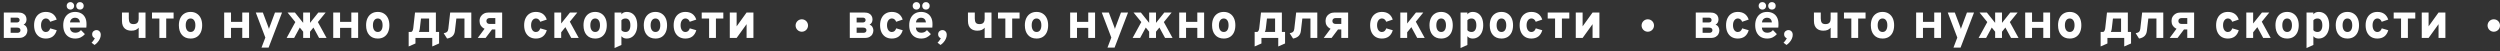 <?xml version="1.0" encoding="UTF-8"?> <svg xmlns="http://www.w3.org/2000/svg" width="4019" height="82" viewBox="0 0 4019 82" fill="none"><rect x="0" y="0" width="4019" height="82" fill="#333333" stroke="none"/> <path d="M6.12 61V20.12H29.32C32.547 20.12 35.133 20.64 37.08 21.68C39.053 22.72 40.467 24.08 41.32 25.76C42.2 27.44 42.64 29.24 42.64 31.16C42.64 33.213 42.227 34.947 41.4 36.36C40.573 37.747 39.413 38.853 37.92 39.68C40.107 40.453 41.667 41.733 42.6 43.52C43.56 45.28 44.04 47.04 44.04 48.8C44.04 50.853 43.56 52.813 42.6 54.68C41.667 56.547 40.173 58.067 38.12 59.24C36.093 60.413 33.413 61 30.08 61H6.12ZM17.12 52.76H27.76C28.933 52.76 29.893 52.587 30.64 52.24C31.387 51.867 31.947 51.373 32.32 50.76C32.693 50.12 32.88 49.373 32.88 48.52C32.88 47.72 32.68 47.013 32.28 46.4C31.907 45.76 31.307 45.267 30.48 44.92C29.68 44.573 28.653 44.4 27.4 44.4H17.12V52.76ZM17.12 36.16H26.8C28.32 36.16 29.48 35.813 30.28 35.12C31.107 34.4 31.52 33.467 31.52 32.32C31.52 31.52 31.347 30.827 31 30.24C30.653 29.653 30.133 29.2 29.44 28.88C28.773 28.533 27.96 28.36 27 28.36H17.12V36.16ZM73.639 61.96C69.773 61.96 66.426 61.093 63.599 59.36C60.799 57.627 58.626 55.16 57.079 51.96C55.559 48.76 54.799 44.973 54.799 40.6C54.799 36.227 55.573 32.44 57.119 29.24C58.666 26.013 60.853 23.533 63.679 21.8C66.506 20.04 69.839 19.16 73.679 19.16C78.133 19.16 81.826 20.2 84.759 22.28C87.693 24.36 89.826 27.427 91.159 31.48L80.679 35C80.039 33.293 79.119 31.987 77.919 31.08C76.746 30.147 75.386 29.68 73.839 29.68C71.493 29.68 69.586 30.68 68.119 32.68C66.679 34.68 65.959 37.32 65.959 40.6C65.959 43.853 66.666 46.48 68.079 48.48C69.493 50.453 71.346 51.44 73.639 51.44C75.346 51.44 76.799 50.947 77.999 49.96C79.199 48.947 80.119 47.48 80.759 45.56L91.199 48.6C89.919 53.053 87.799 56.4 84.839 58.64C81.879 60.853 78.146 61.96 73.639 61.96ZM120.893 61.96C116.919 61.96 113.493 61.093 110.613 59.36C107.733 57.627 105.519 55.16 103.973 51.96C102.426 48.76 101.653 44.947 101.653 40.52C101.653 36.147 102.439 32.36 104.013 29.16C105.586 25.96 107.813 23.493 110.693 21.76C113.573 20.027 116.973 19.16 120.893 19.16C124.279 19.16 127.346 19.867 130.093 21.28C132.839 22.667 135.013 24.8 136.613 27.68C138.239 30.533 139.053 34.147 139.053 38.52C139.053 39.267 139.039 40.173 139.013 41.24C138.986 42.28 138.906 43.32 138.773 44.36H112.413C112.466 46.04 112.839 47.493 113.533 48.72C114.253 49.947 115.239 50.907 116.493 51.6C117.746 52.267 119.226 52.6 120.933 52.6C122.959 52.6 124.679 52.28 126.093 51.64C127.506 50.973 128.866 49.893 130.173 48.4L136.493 54.84C134.653 57 132.439 58.733 129.853 60.04C127.293 61.32 124.306 61.96 120.893 61.96ZM112.533 35.96H128.493C128.333 34.387 127.933 33.04 127.293 31.92C126.653 30.8 125.773 29.96 124.653 29.4C123.559 28.813 122.226 28.52 120.653 28.52C118.493 28.52 116.666 29.16 115.173 30.44C113.706 31.72 112.826 33.56 112.533 35.96ZM128.613 15.44C126.826 15.44 125.359 14.88 124.213 13.76C123.093 12.613 122.533 11.173 122.533 9.44C122.533 7.707 123.093 6.267 124.213 5.12C125.359 3.947 126.826 3.36 128.613 3.36C130.319 3.36 131.746 3.947 132.893 5.12C134.039 6.267 134.613 7.707 134.613 9.44C134.613 11.173 134.039 12.613 132.893 13.76C131.746 14.88 130.319 15.44 128.613 15.44ZM113.173 15.44C111.439 15.44 109.999 14.88 108.853 13.76C107.733 12.613 107.173 11.173 107.173 9.44C107.173 7.707 107.733 6.267 108.853 5.12C109.999 3.947 111.439 3.36 113.173 3.36C114.906 3.36 116.346 3.947 117.493 5.12C118.639 6.267 119.213 7.707 119.213 9.44C119.213 11.173 118.639 12.613 117.493 13.76C116.346 14.88 114.906 15.44 113.173 15.44ZM151.949 72.28L147.189 68.64C147.669 68.213 148.256 67.587 148.949 66.76C149.643 65.933 150.309 65.053 150.949 64.12C151.616 63.187 152.123 62.333 152.469 61.56C151.189 61 150.149 60.2 149.349 59.16C148.549 58.12 148.149 56.773 148.149 55.12C148.149 53.067 148.843 51.427 150.229 50.2C151.643 48.973 153.269 48.36 155.109 48.36C157.003 48.36 158.616 49.04 159.949 50.4C161.309 51.733 161.989 53.64 161.989 56.12C161.989 58.173 161.509 60.24 160.549 62.32C159.616 64.4 158.376 66.307 156.829 68.04C155.309 69.8 153.683 71.213 151.949 72.28ZM222.927 61V44.52C221.7 46.067 220.127 47.253 218.207 48.08C216.314 48.907 213.94 49.32 211.087 49.32C209.167 49.32 207.3 49.053 205.487 48.52C203.7 47.987 202.1 47.12 200.687 45.92C199.274 44.693 198.154 43.08 197.327 41.08C196.5 39.053 196.087 36.573 196.087 33.64V20.12H207.087V29.72C207.087 32.707 207.62 34.96 208.687 36.48C209.78 38 211.78 38.76 214.687 38.76C216.474 38.76 217.98 38.467 219.207 37.88C220.434 37.267 221.354 36.307 221.967 35C222.607 33.693 222.927 31.987 222.927 29.88V20.12H233.927V61H222.927ZM256.203 61V29.8H244.363V20.12H279.083V29.8H267.203V61H256.203ZM306.359 61.96C300.545 61.96 295.959 60.067 292.599 56.28C289.239 52.467 287.559 47.24 287.559 40.6C287.559 36.227 288.319 32.44 289.839 29.24C291.385 26.013 293.559 23.533 296.359 21.8C299.185 20.04 302.519 19.16 306.359 19.16C310.172 19.16 313.465 20.04 316.239 21.8C319.039 23.533 321.199 26 322.719 29.2C324.239 32.4 324.999 36.2 324.999 40.6C324.999 45 324.252 48.8 322.759 52C321.265 55.2 319.119 57.667 316.319 59.4C313.519 61.107 310.199 61.96 306.359 61.96ZM306.359 51.4C308.812 51.4 310.705 50.453 312.039 48.56C313.399 46.667 314.079 44.013 314.079 40.6C314.079 37.16 313.385 34.493 311.999 32.6C310.639 30.68 308.759 29.72 306.359 29.72C303.932 29.72 302.025 30.693 300.639 32.64C299.252 34.56 298.559 37.213 298.559 40.6C298.559 43.96 299.252 46.6 300.639 48.52C302.025 50.44 303.932 51.4 306.359 51.4ZM360.376 61V20.12H371.376V35.12H389.456V20.12H400.416V61H389.456V44.8H371.376V61H360.376ZM420.398 76.52L426.558 60.4L411.198 20.12H422.558L431.078 42.72C431.291 43.253 431.518 43.867 431.758 44.56C431.998 45.253 432.198 45.92 432.358 46.56C432.518 45.92 432.718 45.253 432.958 44.56C433.198 43.867 433.425 43.253 433.638 42.72L442.078 20.12H453.438L431.798 76.52H420.398ZM490.267 54.48L462.267 20.12H474.067L490.267 40.36V54.48ZM495.427 54.6V40.48L511.747 20.12H523.547L495.427 54.6ZM460.787 61L477.147 31.12L484.307 39.92L472.867 61H460.787ZM487.387 61V20.12H498.387V61H487.387ZM512.947 61L501.507 39.92L508.627 31.12L524.987 61H512.947ZM535.701 61V20.12H546.701V35.12H564.781V20.12H575.741V61H564.781V44.8H546.701V61H535.701ZM607.321 61.96C601.508 61.96 596.921 60.067 593.561 56.28C590.201 52.467 588.521 47.24 588.521 40.6C588.521 36.227 589.281 32.44 590.801 29.24C592.348 26.013 594.521 23.533 597.321 21.8C600.148 20.04 603.481 19.16 607.321 19.16C611.135 19.16 614.428 20.04 617.201 21.8C620.001 23.533 622.161 26 623.681 29.2C625.201 32.4 625.961 36.2 625.961 40.6C625.961 45 625.215 48.8 623.721 52C622.228 55.2 620.081 57.667 617.281 59.4C614.481 61.107 611.161 61.96 607.321 61.96ZM607.321 51.4C609.775 51.4 611.668 50.453 613.001 48.56C614.361 46.667 615.041 44.013 615.041 40.6C615.041 37.16 614.348 34.493 612.961 32.6C611.601 30.68 609.721 29.72 607.321 29.72C604.895 29.72 602.988 30.693 601.601 32.64C600.215 34.56 599.521 37.213 599.521 40.6C599.521 43.96 600.215 46.6 601.601 48.52C602.988 50.44 604.895 51.4 607.321 51.4ZM656.979 74.68V51.32H661.299C662.259 50.787 662.965 50.013 663.419 49C663.872 47.987 664.192 46.72 664.379 45.2L667.179 20.12H700.739V51.32H705.859V69.88L694.899 74.68V61H667.899V69.88L656.979 74.68ZM673.379 51.32H689.819V29.8H676.779L674.859 46.24C674.752 47.253 674.565 48.187 674.299 49.04C674.032 49.867 673.725 50.627 673.379 51.32ZM718.716 61.96L713.276 53.4C715.782 52.973 717.582 52.227 718.676 51.16C719.796 50.093 720.476 48.493 720.716 46.36L723.716 20.12H757.676V61H746.676V29.8H733.636L731.316 49.64C730.889 53.213 729.622 56 727.516 58C725.409 60 722.476 61.32 718.716 61.96ZM796.261 61V47.4H785.381C782.528 47.4 780.008 46.827 777.821 45.68C775.661 44.507 773.968 42.907 772.741 40.88C771.541 38.827 770.941 36.44 770.941 33.72C770.941 31.053 771.555 28.707 772.781 26.68C774.008 24.627 775.701 23.027 777.861 21.88C780.048 20.707 782.555 20.12 785.381 20.12H807.261V61H796.261ZM768.021 61L781.781 42.48H794.661L780.661 61H768.021ZM786.821 38.44H796.261V29.08H786.821C785.355 29.08 784.168 29.52 783.261 30.4C782.381 31.253 781.941 32.373 781.941 33.76C781.941 35.147 782.381 36.28 783.261 37.16C784.168 38.013 785.355 38.44 786.821 38.44ZM861.449 61.96C857.582 61.96 854.235 61.093 851.409 59.36C848.609 57.627 846.435 55.16 844.889 51.96C843.369 48.76 842.609 44.973 842.609 40.6C842.609 36.227 843.382 32.44 844.929 29.24C846.475 26.013 848.662 23.533 851.489 21.8C854.315 20.04 857.649 19.16 861.489 19.16C865.942 19.16 869.635 20.2 872.569 22.28C875.502 24.36 877.635 27.427 878.969 31.48L868.489 35C867.849 33.293 866.929 31.987 865.729 31.08C864.555 30.147 863.195 29.68 861.649 29.68C859.302 29.68 857.395 30.68 855.929 32.68C854.489 34.68 853.769 37.32 853.769 40.6C853.769 43.853 854.475 46.48 855.889 48.48C857.302 50.453 859.155 51.44 861.449 51.44C863.155 51.44 864.609 50.947 865.809 49.96C867.009 48.947 867.929 47.48 868.569 45.56L879.009 48.6C877.729 53.053 875.609 56.4 872.649 58.64C869.689 60.853 865.955 61.96 861.449 61.96ZM899.591 55.08V40.96L916.311 20.12H928.111L899.591 55.08ZM891.151 61V20.12H902.151V61H891.151ZM918.311 61L906.871 39.92L913.991 31.12L930.351 61H918.311ZM956.834 61.96C951.02 61.96 946.434 60.067 943.074 56.28C939.714 52.467 938.034 47.24 938.034 40.6C938.034 36.227 938.794 32.44 940.314 29.24C941.86 26.013 944.034 23.533 946.834 21.8C949.66 20.04 952.994 19.16 956.834 19.16C960.647 19.16 963.94 20.04 966.714 21.8C969.514 23.533 971.674 26 973.194 29.2C974.714 32.4 975.474 36.2 975.474 40.6C975.474 45 974.727 48.8 973.234 52C971.74 55.2 969.594 57.667 966.794 59.4C963.994 61.107 960.674 61.96 956.834 61.96ZM956.834 51.4C959.287 51.4 961.18 50.453 962.514 48.56C963.874 46.667 964.554 44.013 964.554 40.6C964.554 37.16 963.86 34.493 962.474 32.6C961.114 30.68 959.234 29.72 956.834 29.72C954.407 29.72 952.5 30.693 951.114 32.64C949.727 34.56 949.034 37.213 949.034 40.6C949.034 43.96 949.727 46.6 951.114 48.52C952.5 50.44 954.407 51.4 956.834 51.4ZM987.982 77.24V20.12H998.982V23C1001.01 20.44 1003.84 19.16 1007.46 19.16C1010.98 19.16 1014.01 20.027 1016.54 21.76C1019.08 23.467 1021.02 25.92 1022.38 29.12C1023.74 32.32 1024.42 36.147 1024.42 40.6C1024.42 44.867 1023.7 48.6 1022.26 51.8C1020.85 55 1018.86 57.493 1016.3 59.28C1013.74 61.067 1010.76 61.96 1007.34 61.96C1005.56 61.96 1003.96 61.64 1002.54 61C1001.16 60.36 999.969 59.427 998.982 58.2V72.28L987.982 77.24ZM1005.62 51.4C1008.1 51.4 1010.01 50.453 1011.34 48.56C1012.7 46.667 1013.38 44.013 1013.38 40.6C1013.38 37.107 1012.72 34.427 1011.38 32.56C1010.05 30.667 1008.13 29.72 1005.62 29.72C1004.18 29.72 1002.93 29.96 1001.86 30.44C1000.8 30.893 999.836 31.613 998.982 32.6V48.36C999.462 49.267 1000.32 50 1001.54 50.56C1002.77 51.12 1004.13 51.4 1005.62 51.4ZM1053.74 61.96C1047.93 61.96 1043.34 60.067 1039.98 56.28C1036.62 52.467 1034.94 47.24 1034.94 40.6C1034.94 36.227 1035.7 32.44 1037.22 29.24C1038.77 26.013 1040.94 23.533 1043.74 21.8C1046.57 20.04 1049.9 19.16 1053.74 19.16C1057.56 19.16 1060.85 20.04 1063.62 21.8C1066.42 23.533 1068.58 26 1070.1 29.2C1071.62 32.4 1072.38 36.2 1072.38 40.6C1072.38 45 1071.64 48.8 1070.14 52C1068.65 55.2 1066.5 57.667 1063.7 59.4C1060.9 61.107 1057.58 61.96 1053.74 61.96ZM1053.74 51.4C1056.2 51.4 1058.09 50.453 1059.42 48.56C1060.78 46.667 1061.46 44.013 1061.46 40.6C1061.46 37.16 1060.77 34.493 1059.38 32.6C1058.02 30.68 1056.14 29.72 1053.74 29.72C1051.32 29.72 1049.41 30.693 1048.02 32.64C1046.64 34.56 1045.94 37.213 1045.94 40.6C1045.94 43.96 1046.64 46.6 1048.02 48.52C1049.41 50.44 1051.32 51.4 1053.74 51.4ZM1101.81 61.96C1097.94 61.96 1094.59 61.093 1091.77 59.36C1088.97 57.627 1086.79 55.16 1085.25 51.96C1083.73 48.76 1082.97 44.973 1082.97 40.6C1082.97 36.227 1083.74 32.44 1085.29 29.24C1086.83 26.013 1089.02 23.533 1091.85 21.8C1094.67 20.04 1098.01 19.16 1101.85 19.16C1106.3 19.16 1109.99 20.2 1112.93 22.28C1115.86 24.36 1117.99 27.427 1119.33 31.48L1108.85 35C1108.21 33.293 1107.29 31.987 1106.09 31.08C1104.91 30.147 1103.55 29.68 1102.01 29.68C1099.66 29.68 1097.75 30.68 1096.29 32.68C1094.85 34.68 1094.13 37.32 1094.13 40.6C1094.13 43.853 1094.83 46.48 1096.25 48.48C1097.66 50.453 1099.51 51.44 1101.81 51.44C1103.51 51.44 1104.97 50.947 1106.17 49.96C1107.37 48.947 1108.29 47.48 1108.93 45.56L1119.37 48.6C1118.09 53.053 1115.97 56.4 1113.01 58.64C1110.05 60.853 1106.31 61.96 1101.81 61.96ZM1139.93 61V29.8H1128.09V20.12H1162.81V29.8H1150.93V61H1139.93ZM1173.21 61V20.12H1184.21V42.36L1200.21 20.12H1211.21V61H1200.21V38.84L1184.21 61H1173.21Z" fill="white"></path> <path d="M1366.12 61V20.12H1389.32C1392.55 20.12 1395.13 20.64 1397.08 21.68C1399.05 22.72 1400.47 24.08 1401.32 25.76C1402.2 27.44 1402.64 29.24 1402.64 31.16C1402.64 33.213 1402.23 34.947 1401.4 36.36C1400.57 37.747 1399.41 38.853 1397.92 39.68C1400.11 40.453 1401.67 41.733 1402.6 43.52C1403.56 45.28 1404.04 47.04 1404.04 48.8C1404.04 50.853 1403.56 52.813 1402.6 54.68C1401.67 56.547 1400.17 58.067 1398.12 59.24C1396.09 60.413 1393.41 61 1390.08 61H1366.12ZM1377.12 52.76H1387.76C1388.93 52.76 1389.89 52.587 1390.64 52.24C1391.39 51.867 1391.95 51.373 1392.32 50.76C1392.69 50.12 1392.88 49.373 1392.88 48.52C1392.88 47.72 1392.68 47.013 1392.28 46.4C1391.91 45.76 1391.31 45.267 1390.48 44.92C1389.68 44.573 1388.65 44.4 1387.4 44.4H1377.12V52.76ZM1377.12 36.16H1386.8C1388.32 36.16 1389.48 35.813 1390.28 35.12C1391.11 34.4 1391.52 33.467 1391.52 32.32C1391.52 31.52 1391.35 30.827 1391 30.24C1390.65 29.653 1390.13 29.2 1389.44 28.88C1388.77 28.533 1387.96 28.36 1387 28.36H1377.12V36.16ZM1433.64 61.96C1429.77 61.96 1426.43 61.093 1423.6 59.36C1420.8 57.627 1418.63 55.16 1417.08 51.96C1415.56 48.76 1414.8 44.973 1414.8 40.6C1414.8 36.227 1415.57 32.44 1417.12 29.24C1418.67 26.013 1420.85 23.533 1423.68 21.8C1426.51 20.04 1429.84 19.16 1433.68 19.16C1438.13 19.16 1441.83 20.2 1444.76 22.28C1447.69 24.36 1449.83 27.427 1451.16 31.48L1440.68 35C1440.04 33.293 1439.12 31.987 1437.92 31.08C1436.75 30.147 1435.39 29.68 1433.84 29.68C1431.49 29.68 1429.59 30.68 1428.12 32.68C1426.68 34.68 1425.96 37.32 1425.96 40.6C1425.96 43.853 1426.67 46.48 1428.08 48.48C1429.49 50.453 1431.35 51.44 1433.64 51.44C1435.35 51.44 1436.8 50.947 1438 49.96C1439.2 48.947 1440.12 47.48 1440.76 45.56L1451.2 48.6C1449.92 53.053 1447.8 56.4 1444.84 58.64C1441.88 60.853 1438.15 61.96 1433.64 61.96ZM1480.89 61.96C1476.92 61.96 1473.49 61.093 1470.61 59.36C1467.73 57.627 1465.52 55.16 1463.97 51.96C1462.43 48.76 1461.65 44.947 1461.65 40.52C1461.65 36.147 1462.44 32.36 1464.01 29.16C1465.59 25.96 1467.81 23.493 1470.69 21.76C1473.57 20.027 1476.97 19.16 1480.89 19.16C1484.28 19.16 1487.35 19.867 1490.09 21.28C1492.84 22.667 1495.01 24.8 1496.61 27.68C1498.24 30.533 1499.05 34.147 1499.05 38.52C1499.05 39.267 1499.04 40.173 1499.01 41.24C1498.99 42.28 1498.91 43.32 1498.77 44.36H1472.41C1472.47 46.04 1472.84 47.493 1473.53 48.72C1474.25 49.947 1475.24 50.907 1476.49 51.6C1477.75 52.267 1479.23 52.6 1480.93 52.6C1482.96 52.6 1484.68 52.28 1486.09 51.64C1487.51 50.973 1488.87 49.893 1490.17 48.4L1496.49 54.84C1494.65 57 1492.44 58.733 1489.85 60.04C1487.29 61.32 1484.31 61.96 1480.89 61.96ZM1472.53 35.96H1488.49C1488.33 34.387 1487.93 33.04 1487.29 31.92C1486.65 30.8 1485.77 29.96 1484.65 29.4C1483.56 28.813 1482.23 28.52 1480.65 28.52C1478.49 28.52 1476.67 29.16 1475.17 30.44C1473.71 31.72 1472.83 33.56 1472.53 35.96ZM1488.61 15.44C1486.83 15.44 1485.36 14.88 1484.21 13.76C1483.09 12.613 1482.53 11.173 1482.53 9.44C1482.53 7.707 1483.09 6.267 1484.21 5.12C1485.36 3.947 1486.83 3.36 1488.61 3.36C1490.32 3.36 1491.75 3.947 1492.89 5.12C1494.04 6.267 1494.61 7.707 1494.61 9.44C1494.61 11.173 1494.04 12.613 1492.89 13.76C1491.75 14.88 1490.32 15.44 1488.61 15.44ZM1473.17 15.44C1471.44 15.44 1470 14.88 1468.85 13.76C1467.73 12.613 1467.17 11.173 1467.17 9.44C1467.17 7.707 1467.73 6.267 1468.85 5.12C1470 3.947 1471.44 3.36 1473.17 3.36C1474.91 3.36 1476.35 3.947 1477.49 5.12C1478.64 6.267 1479.21 7.707 1479.21 9.44C1479.21 11.173 1478.64 12.613 1477.49 13.76C1476.35 14.88 1474.91 15.44 1473.17 15.44ZM1511.95 72.28L1507.19 68.64C1507.67 68.213 1508.26 67.587 1508.95 66.76C1509.64 65.933 1510.31 65.053 1510.95 64.12C1511.62 63.187 1512.12 62.333 1512.47 61.56C1511.19 61 1510.15 60.2 1509.35 59.16C1508.55 58.12 1508.15 56.773 1508.15 55.12C1508.15 53.067 1508.84 51.427 1510.23 50.2C1511.64 48.973 1513.27 48.36 1515.11 48.36C1517 48.36 1518.62 49.04 1519.95 50.4C1521.31 51.733 1521.99 53.64 1521.99 56.12C1521.99 58.173 1521.51 60.24 1520.55 62.32C1519.62 64.4 1518.38 66.307 1516.83 68.04C1515.31 69.8 1513.68 71.213 1511.95 72.28ZM1582.93 61V44.52C1581.7 46.067 1580.13 47.253 1578.21 48.08C1576.31 48.907 1573.94 49.32 1571.09 49.32C1569.17 49.32 1567.3 49.053 1565.49 48.52C1563.7 47.987 1562.1 47.12 1560.69 45.92C1559.27 44.693 1558.15 43.08 1557.33 41.08C1556.5 39.053 1556.09 36.573 1556.09 33.64V20.12H1567.09V29.72C1567.09 32.707 1567.62 34.96 1568.69 36.48C1569.78 38 1571.78 38.76 1574.69 38.76C1576.47 38.76 1577.98 38.467 1579.21 37.88C1580.43 37.267 1581.35 36.307 1581.97 35C1582.61 33.693 1582.93 31.987 1582.93 29.88V20.12H1593.93V61H1582.93ZM1616.2 61V29.8H1604.36V20.12H1639.08V29.8H1627.2V61H1616.2ZM1666.36 61.96C1660.55 61.96 1655.96 60.067 1652.6 56.28C1649.24 52.467 1647.56 47.24 1647.56 40.6C1647.56 36.227 1648.32 32.44 1649.84 29.24C1651.39 26.013 1653.56 23.533 1656.36 21.8C1659.19 20.04 1662.52 19.16 1666.36 19.16C1670.17 19.16 1673.47 20.04 1676.24 21.8C1679.04 23.533 1681.2 26 1682.72 29.2C1684.24 32.4 1685 36.2 1685 40.6C1685 45 1684.25 48.8 1682.76 52C1681.27 55.2 1679.12 57.667 1676.32 59.4C1673.52 61.107 1670.2 61.96 1666.36 61.96ZM1666.36 51.4C1668.81 51.4 1670.71 50.453 1672.04 48.56C1673.4 46.667 1674.08 44.013 1674.08 40.6C1674.08 37.16 1673.39 34.493 1672 32.6C1670.64 30.68 1668.76 29.72 1666.36 29.72C1663.93 29.72 1662.03 30.693 1660.64 32.64C1659.25 34.56 1658.56 37.213 1658.56 40.6C1658.56 43.96 1659.25 46.6 1660.64 48.52C1662.03 50.44 1663.93 51.4 1666.36 51.4ZM1720.38 61V20.12H1731.38V35.12H1749.46V20.12H1760.42V61H1749.46V44.8H1731.38V61H1720.38ZM1780.4 76.52L1786.56 60.4L1771.2 20.12H1782.56L1791.08 42.72C1791.29 43.253 1791.52 43.867 1791.76 44.56C1792 45.253 1792.2 45.92 1792.36 46.56C1792.52 45.92 1792.72 45.253 1792.96 44.56C1793.2 43.867 1793.42 43.253 1793.64 42.72L1802.08 20.12H1813.44L1791.8 76.52H1780.4ZM1850.27 54.48L1822.27 20.12H1834.07L1850.27 40.36V54.48ZM1855.43 54.6V40.48L1871.75 20.12H1883.55L1855.43 54.6ZM1820.79 61L1837.15 31.12L1844.31 39.92L1832.87 61H1820.79ZM1847.39 61V20.12H1858.39V61H1847.39ZM1872.95 61L1861.51 39.92L1868.63 31.12L1884.99 61H1872.95ZM1895.7 61V20.12H1906.7V35.12H1924.78V20.12H1935.74V61H1924.78V44.8H1906.7V61H1895.7ZM1967.32 61.96C1961.51 61.96 1956.92 60.067 1953.56 56.28C1950.2 52.467 1948.52 47.24 1948.52 40.6C1948.52 36.227 1949.28 32.44 1950.8 29.24C1952.35 26.013 1954.52 23.533 1957.32 21.8C1960.15 20.04 1963.48 19.16 1967.32 19.16C1971.13 19.16 1974.43 20.04 1977.2 21.8C1980 23.533 1982.16 26 1983.68 29.2C1985.2 32.4 1985.96 36.2 1985.96 40.6C1985.96 45 1985.21 48.8 1983.72 52C1982.23 55.2 1980.08 57.667 1977.28 59.4C1974.48 61.107 1971.16 61.96 1967.32 61.96ZM1967.32 51.4C1969.77 51.4 1971.67 50.453 1973 48.56C1974.36 46.667 1975.04 44.013 1975.04 40.6C1975.04 37.16 1974.35 34.493 1972.96 32.6C1971.6 30.68 1969.72 29.72 1967.32 29.72C1964.89 29.72 1962.99 30.693 1961.6 32.64C1960.21 34.56 1959.52 37.213 1959.52 40.6C1959.52 43.96 1960.21 46.6 1961.6 48.52C1962.99 50.44 1964.89 51.4 1967.32 51.4ZM2016.98 74.68V51.32H2021.3C2022.26 50.787 2022.97 50.013 2023.42 49C2023.87 47.987 2024.19 46.72 2024.38 45.2L2027.18 20.12H2060.74V51.32H2065.86V69.88L2054.9 74.68V61H2027.9V69.88L2016.98 74.68ZM2033.38 51.32H2049.82V29.8H2036.78L2034.86 46.24C2034.75 47.253 2034.57 48.187 2034.3 49.04C2034.03 49.867 2033.73 50.627 2033.38 51.32ZM2078.72 61.96L2073.28 53.4C2075.78 52.973 2077.58 52.227 2078.68 51.16C2079.8 50.093 2080.48 48.493 2080.72 46.36L2083.72 20.12H2117.68V61H2106.68V29.8H2093.64L2091.32 49.64C2090.89 53.213 2089.62 56 2087.52 58C2085.41 60 2082.48 61.32 2078.72 61.96ZM2156.26 61V47.4H2145.38C2142.53 47.4 2140.01 46.827 2137.82 45.68C2135.66 44.507 2133.97 42.907 2132.74 40.88C2131.54 38.827 2130.94 36.44 2130.94 33.72C2130.94 31.053 2131.55 28.707 2132.78 26.68C2134.01 24.627 2135.7 23.027 2137.86 21.88C2140.05 20.707 2142.55 20.12 2145.38 20.12H2167.26V61H2156.26ZM2128.02 61L2141.78 42.48H2154.66L2140.66 61H2128.02ZM2146.82 38.44H2156.26V29.08H2146.82C2145.35 29.08 2144.17 29.52 2143.26 30.4C2142.38 31.253 2141.94 32.373 2141.94 33.76C2141.94 35.147 2142.38 36.28 2143.26 37.16C2144.17 38.013 2145.35 38.44 2146.82 38.44ZM2221.45 61.96C2217.58 61.96 2214.24 61.093 2211.41 59.36C2208.61 57.627 2206.44 55.16 2204.89 51.96C2203.37 48.76 2202.61 44.973 2202.61 40.6C2202.61 36.227 2203.38 32.44 2204.93 29.24C2206.48 26.013 2208.66 23.533 2211.49 21.8C2214.32 20.04 2217.65 19.16 2221.49 19.16C2225.94 19.16 2229.64 20.2 2232.57 22.28C2235.5 24.36 2237.64 27.427 2238.97 31.48L2228.49 35C2227.85 33.293 2226.93 31.987 2225.73 31.08C2224.56 30.147 2223.2 29.68 2221.65 29.68C2219.3 29.68 2217.4 30.68 2215.93 32.68C2214.49 34.68 2213.77 37.32 2213.77 40.6C2213.77 43.853 2214.48 46.48 2215.89 48.48C2217.3 50.453 2219.16 51.44 2221.45 51.44C2223.16 51.44 2224.61 50.947 2225.81 49.96C2227.01 48.947 2227.93 47.48 2228.57 45.56L2239.01 48.6C2237.73 53.053 2235.61 56.4 2232.65 58.64C2229.69 60.853 2225.96 61.96 2221.45 61.96ZM2259.59 55.08V40.96L2276.31 20.12H2288.11L2259.59 55.08ZM2251.15 61V20.12H2262.15V61H2251.15ZM2278.31 61L2266.87 39.92L2273.99 31.12L2290.35 61H2278.31ZM2316.83 61.96C2311.02 61.96 2306.43 60.067 2303.07 56.28C2299.71 52.467 2298.03 47.24 2298.03 40.6C2298.03 36.227 2298.79 32.44 2300.31 29.24C2301.86 26.013 2304.03 23.533 2306.83 21.8C2309.66 20.04 2312.99 19.16 2316.83 19.16C2320.65 19.16 2323.94 20.04 2326.71 21.8C2329.51 23.533 2331.67 26 2333.19 29.2C2334.71 32.4 2335.47 36.2 2335.47 40.6C2335.47 45 2334.73 48.8 2333.23 52C2331.74 55.2 2329.59 57.667 2326.79 59.4C2323.99 61.107 2320.67 61.96 2316.83 61.96ZM2316.83 51.4C2319.29 51.4 2321.18 50.453 2322.51 48.56C2323.87 46.667 2324.55 44.013 2324.55 40.6C2324.55 37.16 2323.86 34.493 2322.47 32.6C2321.11 30.68 2319.23 29.72 2316.83 29.72C2314.41 29.72 2312.5 30.693 2311.11 32.64C2309.73 34.56 2309.03 37.213 2309.03 40.6C2309.03 43.96 2309.73 46.6 2311.11 48.52C2312.5 50.44 2314.41 51.4 2316.83 51.4ZM2347.98 77.24V20.12H2358.98V23C2361.01 20.44 2363.84 19.16 2367.46 19.16C2370.98 19.16 2374.01 20.027 2376.54 21.76C2379.08 23.467 2381.02 25.92 2382.38 29.12C2383.74 32.32 2384.42 36.147 2384.42 40.6C2384.42 44.867 2383.7 48.6 2382.26 51.8C2380.85 55 2378.86 57.493 2376.3 59.28C2373.74 61.067 2370.76 61.96 2367.34 61.96C2365.56 61.96 2363.96 61.64 2362.54 61C2361.16 60.36 2359.97 59.427 2358.98 58.2V72.28L2347.98 77.24ZM2365.62 51.4C2368.1 51.4 2370.01 50.453 2371.34 48.56C2372.7 46.667 2373.38 44.013 2373.38 40.6C2373.38 37.107 2372.72 34.427 2371.38 32.56C2370.05 30.667 2368.13 29.72 2365.62 29.72C2364.18 29.72 2362.93 29.96 2361.86 30.44C2360.8 30.893 2359.84 31.613 2358.98 32.6V48.36C2359.46 49.267 2360.32 50 2361.54 50.56C2362.77 51.12 2364.13 51.4 2365.62 51.4ZM2413.74 61.96C2407.93 61.96 2403.34 60.067 2399.98 56.28C2396.62 52.467 2394.94 47.24 2394.94 40.6C2394.94 36.227 2395.7 32.44 2397.22 29.24C2398.77 26.013 2400.94 23.533 2403.74 21.8C2406.57 20.04 2409.9 19.16 2413.74 19.16C2417.56 19.16 2420.85 20.04 2423.62 21.8C2426.42 23.533 2428.58 26 2430.1 29.2C2431.62 32.4 2432.38 36.2 2432.38 40.6C2432.38 45 2431.64 48.8 2430.14 52C2428.65 55.2 2426.5 57.667 2423.7 59.4C2420.9 61.107 2417.58 61.96 2413.74 61.96ZM2413.74 51.4C2416.2 51.4 2418.09 50.453 2419.42 48.56C2420.78 46.667 2421.46 44.013 2421.46 40.6C2421.46 37.16 2420.77 34.493 2419.38 32.6C2418.02 30.68 2416.14 29.72 2413.74 29.72C2411.32 29.72 2409.41 30.693 2408.02 32.64C2406.64 34.56 2405.94 37.213 2405.94 40.6C2405.94 43.96 2406.64 46.6 2408.02 48.52C2409.41 50.44 2411.32 51.4 2413.74 51.4ZM2461.81 61.96C2457.94 61.96 2454.59 61.093 2451.77 59.36C2448.97 57.627 2446.79 55.16 2445.25 51.96C2443.73 48.76 2442.97 44.973 2442.97 40.6C2442.97 36.227 2443.74 32.44 2445.29 29.24C2446.83 26.013 2449.02 23.533 2451.85 21.8C2454.67 20.04 2458.01 19.16 2461.85 19.16C2466.3 19.16 2469.99 20.2 2472.93 22.28C2475.86 24.36 2477.99 27.427 2479.33 31.48L2468.85 35C2468.21 33.293 2467.29 31.987 2466.09 31.08C2464.91 30.147 2463.55 29.68 2462.01 29.68C2459.66 29.68 2457.75 30.68 2456.29 32.68C2454.85 34.68 2454.13 37.32 2454.13 40.6C2454.13 43.853 2454.83 46.48 2456.25 48.48C2457.66 50.453 2459.51 51.44 2461.81 51.44C2463.51 51.44 2464.97 50.947 2466.17 49.96C2467.37 48.947 2468.29 47.48 2468.93 45.56L2479.37 48.6C2478.09 53.053 2475.97 56.4 2473.01 58.64C2470.05 60.853 2466.31 61.96 2461.81 61.96ZM2499.93 61V29.8H2488.09V20.12H2522.81V29.8H2510.93V61H2499.93ZM2533.21 61V20.12H2544.21V42.36L2560.21 20.12H2571.21V61H2560.21V38.84L2544.21 61H2533.21Z" fill="white"></path> <path d="M2726.12 61V20.12H2749.32C2752.55 20.12 2755.13 20.64 2757.08 21.68C2759.05 22.72 2760.47 24.08 2761.32 25.76C2762.2 27.44 2762.64 29.24 2762.64 31.16C2762.64 33.213 2762.23 34.947 2761.4 36.36C2760.57 37.747 2759.41 38.853 2757.92 39.68C2760.11 40.453 2761.67 41.733 2762.6 43.52C2763.56 45.28 2764.04 47.04 2764.04 48.8C2764.04 50.853 2763.56 52.813 2762.6 54.68C2761.67 56.547 2760.17 58.067 2758.12 59.24C2756.09 60.413 2753.41 61 2750.08 61H2726.12ZM2737.12 52.76H2747.76C2748.93 52.76 2749.89 52.587 2750.64 52.24C2751.39 51.867 2751.95 51.373 2752.32 50.76C2752.69 50.12 2752.88 49.373 2752.88 48.52C2752.88 47.72 2752.68 47.013 2752.28 46.4C2751.91 45.76 2751.31 45.267 2750.48 44.92C2749.68 44.573 2748.65 44.4 2747.4 44.4H2737.12V52.76ZM2737.12 36.16H2746.8C2748.32 36.16 2749.48 35.813 2750.28 35.12C2751.11 34.4 2751.52 33.467 2751.52 32.32C2751.52 31.52 2751.35 30.827 2751 30.24C2750.65 29.653 2750.13 29.2 2749.44 28.88C2748.77 28.533 2747.96 28.36 2747 28.36H2737.12V36.16ZM2793.64 61.96C2789.77 61.96 2786.43 61.093 2783.6 59.36C2780.8 57.627 2778.63 55.16 2777.08 51.96C2775.56 48.76 2774.8 44.973 2774.8 40.6C2774.8 36.227 2775.57 32.44 2777.12 29.24C2778.67 26.013 2780.85 23.533 2783.68 21.8C2786.51 20.04 2789.84 19.16 2793.68 19.16C2798.13 19.16 2801.83 20.2 2804.76 22.28C2807.69 24.36 2809.83 27.427 2811.16 31.48L2800.68 35C2800.04 33.293 2799.12 31.987 2797.92 31.08C2796.75 30.147 2795.39 29.68 2793.84 29.68C2791.49 29.68 2789.59 30.68 2788.12 32.68C2786.68 34.68 2785.96 37.32 2785.96 40.6C2785.96 43.853 2786.67 46.48 2788.08 48.48C2789.49 50.453 2791.35 51.44 2793.64 51.44C2795.35 51.44 2796.8 50.947 2798 49.96C2799.2 48.947 2800.12 47.48 2800.76 45.56L2811.2 48.6C2809.92 53.053 2807.8 56.4 2804.84 58.64C2801.88 60.853 2798.15 61.96 2793.64 61.96ZM2840.89 61.96C2836.92 61.96 2833.49 61.093 2830.61 59.36C2827.73 57.627 2825.52 55.16 2823.97 51.96C2822.43 48.76 2821.65 44.947 2821.65 40.52C2821.65 36.147 2822.44 32.36 2824.01 29.16C2825.59 25.96 2827.81 23.493 2830.69 21.76C2833.57 20.027 2836.97 19.16 2840.89 19.16C2844.28 19.16 2847.35 19.867 2850.09 21.28C2852.84 22.667 2855.01 24.8 2856.61 27.68C2858.24 30.533 2859.05 34.147 2859.05 38.52C2859.05 39.267 2859.04 40.173 2859.01 41.24C2858.99 42.28 2858.91 43.32 2858.77 44.36H2832.41C2832.47 46.04 2832.84 47.493 2833.53 48.72C2834.25 49.947 2835.24 50.907 2836.49 51.6C2837.75 52.267 2839.23 52.6 2840.93 52.6C2842.96 52.6 2844.68 52.28 2846.09 51.64C2847.51 50.973 2848.87 49.893 2850.17 48.4L2856.49 54.84C2854.65 57 2852.44 58.733 2849.85 60.04C2847.29 61.32 2844.31 61.96 2840.89 61.96ZM2832.53 35.96H2848.49C2848.33 34.387 2847.93 33.04 2847.29 31.92C2846.65 30.8 2845.77 29.96 2844.65 29.4C2843.56 28.813 2842.23 28.52 2840.65 28.52C2838.49 28.52 2836.67 29.16 2835.17 30.44C2833.71 31.72 2832.83 33.56 2832.53 35.96ZM2848.61 15.44C2846.83 15.44 2845.36 14.88 2844.21 13.76C2843.09 12.613 2842.53 11.173 2842.53 9.44C2842.53 7.707 2843.09 6.267 2844.21 5.12C2845.36 3.947 2846.83 3.36 2848.61 3.36C2850.32 3.36 2851.75 3.947 2852.89 5.12C2854.04 6.267 2854.61 7.707 2854.61 9.44C2854.61 11.173 2854.04 12.613 2852.89 13.76C2851.75 14.88 2850.32 15.44 2848.61 15.44ZM2833.17 15.44C2831.44 15.44 2830 14.88 2828.85 13.76C2827.73 12.613 2827.17 11.173 2827.17 9.44C2827.17 7.707 2827.73 6.267 2828.85 5.12C2830 3.947 2831.44 3.36 2833.17 3.36C2834.91 3.36 2836.35 3.947 2837.49 5.12C2838.64 6.267 2839.21 7.707 2839.21 9.44C2839.21 11.173 2838.64 12.613 2837.49 13.76C2836.35 14.88 2834.91 15.44 2833.17 15.44ZM2871.95 72.28L2867.19 68.64C2867.67 68.213 2868.26 67.587 2868.95 66.76C2869.64 65.933 2870.31 65.053 2870.95 64.12C2871.62 63.187 2872.12 62.333 2872.47 61.56C2871.19 61 2870.15 60.2 2869.35 59.16C2868.55 58.12 2868.15 56.773 2868.15 55.12C2868.15 53.067 2868.84 51.427 2870.23 50.2C2871.64 48.973 2873.27 48.36 2875.11 48.36C2877 48.36 2878.62 49.04 2879.95 50.4C2881.31 51.733 2881.99 53.64 2881.99 56.12C2881.99 58.173 2881.51 60.24 2880.55 62.32C2879.62 64.4 2878.38 66.307 2876.83 68.04C2875.31 69.8 2873.68 71.213 2871.95 72.28ZM2942.93 61V44.52C2941.7 46.067 2940.13 47.253 2938.21 48.08C2936.31 48.907 2933.94 49.32 2931.09 49.32C2929.17 49.32 2927.3 49.053 2925.49 48.52C2923.7 47.987 2922.1 47.12 2920.69 45.92C2919.27 44.693 2918.15 43.08 2917.33 41.08C2916.5 39.053 2916.09 36.573 2916.09 33.64V20.12H2927.09V29.72C2927.09 32.707 2927.62 34.96 2928.69 36.48C2929.78 38 2931.78 38.76 2934.69 38.76C2936.47 38.76 2937.98 38.467 2939.21 37.88C2940.43 37.267 2941.35 36.307 2941.97 35C2942.61 33.693 2942.93 31.987 2942.93 29.88V20.12H2953.93V61H2942.93ZM2976.2 61V29.8H2964.36V20.12H2999.08V29.8H2987.2V61H2976.2ZM3026.36 61.96C3020.55 61.96 3015.96 60.067 3012.6 56.28C3009.24 52.467 3007.56 47.24 3007.56 40.6C3007.56 36.227 3008.32 32.44 3009.84 29.24C3011.39 26.013 3013.56 23.533 3016.36 21.8C3019.19 20.04 3022.52 19.16 3026.36 19.16C3030.17 19.16 3033.47 20.04 3036.24 21.8C3039.04 23.533 3041.2 26 3042.72 29.2C3044.24 32.4 3045 36.2 3045 40.6C3045 45 3044.25 48.8 3042.76 52C3041.27 55.2 3039.12 57.667 3036.32 59.4C3033.52 61.107 3030.2 61.96 3026.36 61.96ZM3026.36 51.4C3028.81 51.4 3030.71 50.453 3032.04 48.56C3033.4 46.667 3034.08 44.013 3034.08 40.6C3034.08 37.16 3033.39 34.493 3032 32.6C3030.64 30.68 3028.76 29.72 3026.36 29.72C3023.93 29.72 3022.03 30.693 3020.64 32.64C3019.25 34.56 3018.56 37.213 3018.56 40.6C3018.56 43.96 3019.25 46.6 3020.64 48.52C3022.03 50.44 3023.93 51.4 3026.36 51.4ZM3080.38 61V20.12H3091.38V35.12H3109.46V20.12H3120.42V61H3109.46V44.8H3091.38V61H3080.38ZM3140.4 76.52L3146.56 60.4L3131.2 20.12H3142.56L3151.08 42.72C3151.29 43.253 3151.52 43.867 3151.76 44.56C3152 45.253 3152.2 45.92 3152.36 46.56C3152.52 45.92 3152.72 45.253 3152.96 44.56C3153.2 43.867 3153.42 43.253 3153.64 42.72L3162.08 20.12H3173.44L3151.8 76.52H3140.4ZM3210.27 54.48L3182.27 20.12H3194.07L3210.27 40.36V54.48ZM3215.43 54.6V40.48L3231.75 20.12H3243.55L3215.43 54.6ZM3180.79 61L3197.15 31.12L3204.31 39.92L3192.87 61H3180.79ZM3207.39 61V20.12H3218.39V61H3207.39ZM3232.95 61L3221.51 39.92L3228.63 31.12L3244.99 61H3232.95ZM3255.7 61V20.12H3266.7V35.12H3284.78V20.12H3295.74V61H3284.78V44.8H3266.7V61H3255.7ZM3327.32 61.96C3321.51 61.96 3316.92 60.067 3313.56 56.28C3310.2 52.467 3308.52 47.24 3308.52 40.6C3308.52 36.227 3309.28 32.44 3310.8 29.24C3312.35 26.013 3314.52 23.533 3317.32 21.8C3320.15 20.04 3323.48 19.16 3327.32 19.16C3331.13 19.16 3334.43 20.04 3337.2 21.8C3340 23.533 3342.16 26 3343.68 29.2C3345.2 32.4 3345.96 36.2 3345.96 40.6C3345.96 45 3345.21 48.8 3343.72 52C3342.23 55.2 3340.08 57.667 3337.28 59.4C3334.48 61.107 3331.16 61.96 3327.32 61.96ZM3327.32 51.4C3329.77 51.4 3331.67 50.453 3333 48.56C3334.36 46.667 3335.04 44.013 3335.04 40.6C3335.04 37.16 3334.35 34.493 3332.96 32.6C3331.6 30.68 3329.72 29.72 3327.32 29.72C3324.89 29.72 3322.99 30.693 3321.6 32.64C3320.21 34.56 3319.52 37.213 3319.52 40.6C3319.52 43.96 3320.21 46.6 3321.6 48.52C3322.99 50.44 3324.89 51.4 3327.32 51.4ZM3376.98 74.68V51.32H3381.3C3382.26 50.787 3382.97 50.013 3383.42 49C3383.87 47.987 3384.19 46.72 3384.38 45.2L3387.18 20.12H3420.74V51.32H3425.86V69.88L3414.9 74.68V61H3387.9V69.88L3376.98 74.68ZM3393.38 51.32H3409.82V29.8H3396.78L3394.86 46.24C3394.75 47.253 3394.57 48.187 3394.3 49.04C3394.03 49.867 3393.73 50.627 3393.38 51.32ZM3438.72 61.96L3433.28 53.4C3435.78 52.973 3437.58 52.227 3438.68 51.16C3439.8 50.093 3440.48 48.493 3440.72 46.36L3443.72 20.12H3477.68V61H3466.68V29.8H3453.64L3451.32 49.64C3450.89 53.213 3449.62 56 3447.52 58C3445.41 60 3442.48 61.32 3438.72 61.96ZM3516.26 61V47.4H3505.38C3502.53 47.4 3500.01 46.827 3497.82 45.68C3495.66 44.507 3493.97 42.907 3492.74 40.88C3491.54 38.827 3490.94 36.44 3490.94 33.72C3490.94 31.053 3491.55 28.707 3492.78 26.68C3494.01 24.627 3495.7 23.027 3497.86 21.88C3500.05 20.707 3502.55 20.12 3505.38 20.12H3527.26V61H3516.26ZM3488.02 61L3501.78 42.48H3514.66L3500.66 61H3488.02ZM3506.82 38.44H3516.26V29.08H3506.82C3505.35 29.08 3504.17 29.52 3503.26 30.4C3502.38 31.253 3501.94 32.373 3501.94 33.76C3501.94 35.147 3502.38 36.28 3503.26 37.16C3504.17 38.013 3505.35 38.44 3506.82 38.44ZM3581.45 61.96C3577.58 61.96 3574.24 61.093 3571.41 59.36C3568.61 57.627 3566.44 55.16 3564.89 51.96C3563.37 48.76 3562.61 44.973 3562.61 40.6C3562.61 36.227 3563.38 32.44 3564.93 29.24C3566.48 26.013 3568.66 23.533 3571.49 21.8C3574.32 20.04 3577.65 19.16 3581.49 19.16C3585.94 19.16 3589.64 20.2 3592.57 22.28C3595.5 24.36 3597.64 27.427 3598.97 31.48L3588.49 35C3587.85 33.293 3586.93 31.987 3585.73 31.08C3584.56 30.147 3583.2 29.68 3581.65 29.68C3579.3 29.68 3577.4 30.68 3575.93 32.68C3574.49 34.68 3573.77 37.32 3573.77 40.6C3573.77 43.853 3574.48 46.48 3575.89 48.48C3577.3 50.453 3579.16 51.44 3581.45 51.44C3583.16 51.44 3584.61 50.947 3585.81 49.96C3587.01 48.947 3587.93 47.48 3588.57 45.56L3599.01 48.6C3597.73 53.053 3595.61 56.4 3592.65 58.64C3589.69 60.853 3585.96 61.96 3581.45 61.96ZM3619.59 55.08V40.96L3636.31 20.12H3648.11L3619.59 55.08ZM3611.15 61V20.12H3622.15V61H3611.15ZM3638.31 61L3626.87 39.92L3633.99 31.12L3650.35 61H3638.31ZM3676.83 61.96C3671.02 61.96 3666.43 60.067 3663.07 56.28C3659.71 52.467 3658.03 47.24 3658.03 40.6C3658.03 36.227 3658.79 32.44 3660.31 29.24C3661.86 26.013 3664.03 23.533 3666.83 21.8C3669.66 20.04 3672.99 19.16 3676.83 19.16C3680.65 19.16 3683.94 20.04 3686.71 21.8C3689.51 23.533 3691.67 26 3693.19 29.2C3694.71 32.4 3695.47 36.2 3695.47 40.6C3695.47 45 3694.73 48.8 3693.23 52C3691.74 55.2 3689.59 57.667 3686.79 59.4C3683.99 61.107 3680.67 61.96 3676.83 61.96ZM3676.83 51.4C3679.29 51.4 3681.18 50.453 3682.51 48.56C3683.87 46.667 3684.55 44.013 3684.55 40.6C3684.55 37.16 3683.86 34.493 3682.47 32.6C3681.11 30.68 3679.23 29.72 3676.83 29.72C3674.41 29.72 3672.5 30.693 3671.11 32.64C3669.73 34.56 3669.03 37.213 3669.03 40.6C3669.03 43.96 3669.73 46.6 3671.11 48.52C3672.5 50.44 3674.41 51.4 3676.83 51.4ZM3707.98 77.24V20.12H3718.98V23C3721.01 20.44 3723.84 19.16 3727.46 19.16C3730.98 19.16 3734.01 20.027 3736.54 21.76C3739.08 23.467 3741.02 25.92 3742.38 29.12C3743.74 32.32 3744.42 36.147 3744.42 40.6C3744.42 44.867 3743.7 48.6 3742.26 51.8C3740.85 55 3738.86 57.493 3736.3 59.28C3733.74 61.067 3730.76 61.96 3727.34 61.96C3725.56 61.96 3723.96 61.64 3722.54 61C3721.16 60.36 3719.97 59.427 3718.98 58.2V72.28L3707.98 77.24ZM3725.62 51.4C3728.1 51.4 3730.01 50.453 3731.34 48.56C3732.7 46.667 3733.38 44.013 3733.38 40.6C3733.38 37.107 3732.72 34.427 3731.38 32.56C3730.05 30.667 3728.13 29.72 3725.62 29.72C3724.18 29.72 3722.93 29.96 3721.86 30.44C3720.8 30.893 3719.84 31.613 3718.98 32.6V48.36C3719.46 49.267 3720.32 50 3721.54 50.56C3722.77 51.12 3724.13 51.4 3725.62 51.4ZM3773.74 61.96C3767.93 61.96 3763.34 60.067 3759.98 56.28C3756.62 52.467 3754.94 47.24 3754.94 40.6C3754.94 36.227 3755.7 32.44 3757.22 29.24C3758.77 26.013 3760.94 23.533 3763.74 21.8C3766.57 20.04 3769.9 19.16 3773.74 19.16C3777.56 19.16 3780.85 20.04 3783.62 21.8C3786.42 23.533 3788.58 26 3790.1 29.2C3791.62 32.4 3792.38 36.2 3792.38 40.6C3792.38 45 3791.64 48.8 3790.14 52C3788.65 55.2 3786.5 57.667 3783.7 59.4C3780.9 61.107 3777.58 61.96 3773.74 61.96ZM3773.74 51.4C3776.2 51.4 3778.09 50.453 3779.42 48.56C3780.78 46.667 3781.46 44.013 3781.46 40.6C3781.46 37.16 3780.77 34.493 3779.38 32.6C3778.02 30.68 3776.14 29.72 3773.74 29.72C3771.32 29.72 3769.41 30.693 3768.02 32.64C3766.64 34.56 3765.94 37.213 3765.94 40.6C3765.94 43.96 3766.64 46.6 3768.02 48.52C3769.41 50.44 3771.32 51.4 3773.74 51.4ZM3821.81 61.96C3817.94 61.96 3814.59 61.093 3811.77 59.36C3808.97 57.627 3806.79 55.16 3805.25 51.96C3803.73 48.76 3802.97 44.973 3802.97 40.6C3802.97 36.227 3803.74 32.44 3805.29 29.24C3806.83 26.013 3809.02 23.533 3811.85 21.8C3814.67 20.04 3818.01 19.16 3821.85 19.16C3826.3 19.16 3829.99 20.2 3832.93 22.28C3835.86 24.36 3837.99 27.427 3839.33 31.48L3828.85 35C3828.21 33.293 3827.29 31.987 3826.09 31.08C3824.91 30.147 3823.55 29.68 3822.01 29.68C3819.66 29.68 3817.75 30.68 3816.29 32.68C3814.85 34.68 3814.13 37.32 3814.13 40.6C3814.13 43.853 3814.83 46.48 3816.25 48.48C3817.66 50.453 3819.51 51.44 3821.81 51.44C3823.51 51.44 3824.97 50.947 3826.17 49.96C3827.37 48.947 3828.29 47.48 3828.93 45.56L3839.37 48.6C3838.09 53.053 3835.97 56.4 3833.01 58.64C3830.05 60.853 3826.31 61.96 3821.81 61.96ZM3859.93 61V29.8H3848.09V20.12H3882.81V29.8H3870.93V61H3859.93ZM3893.21 61V20.12H3904.21V42.36L3920.21 20.12H3931.21V61H3920.21V38.84L3904.21 61H3893.21Z" fill="white"></path> <circle cx="1289" cy="41" r="10" fill="white"></circle> <circle cx="2649" cy="41" r="10" fill="white"></circle> <circle cx="4009" cy="41" r="10" fill="white"></circle> </svg> 